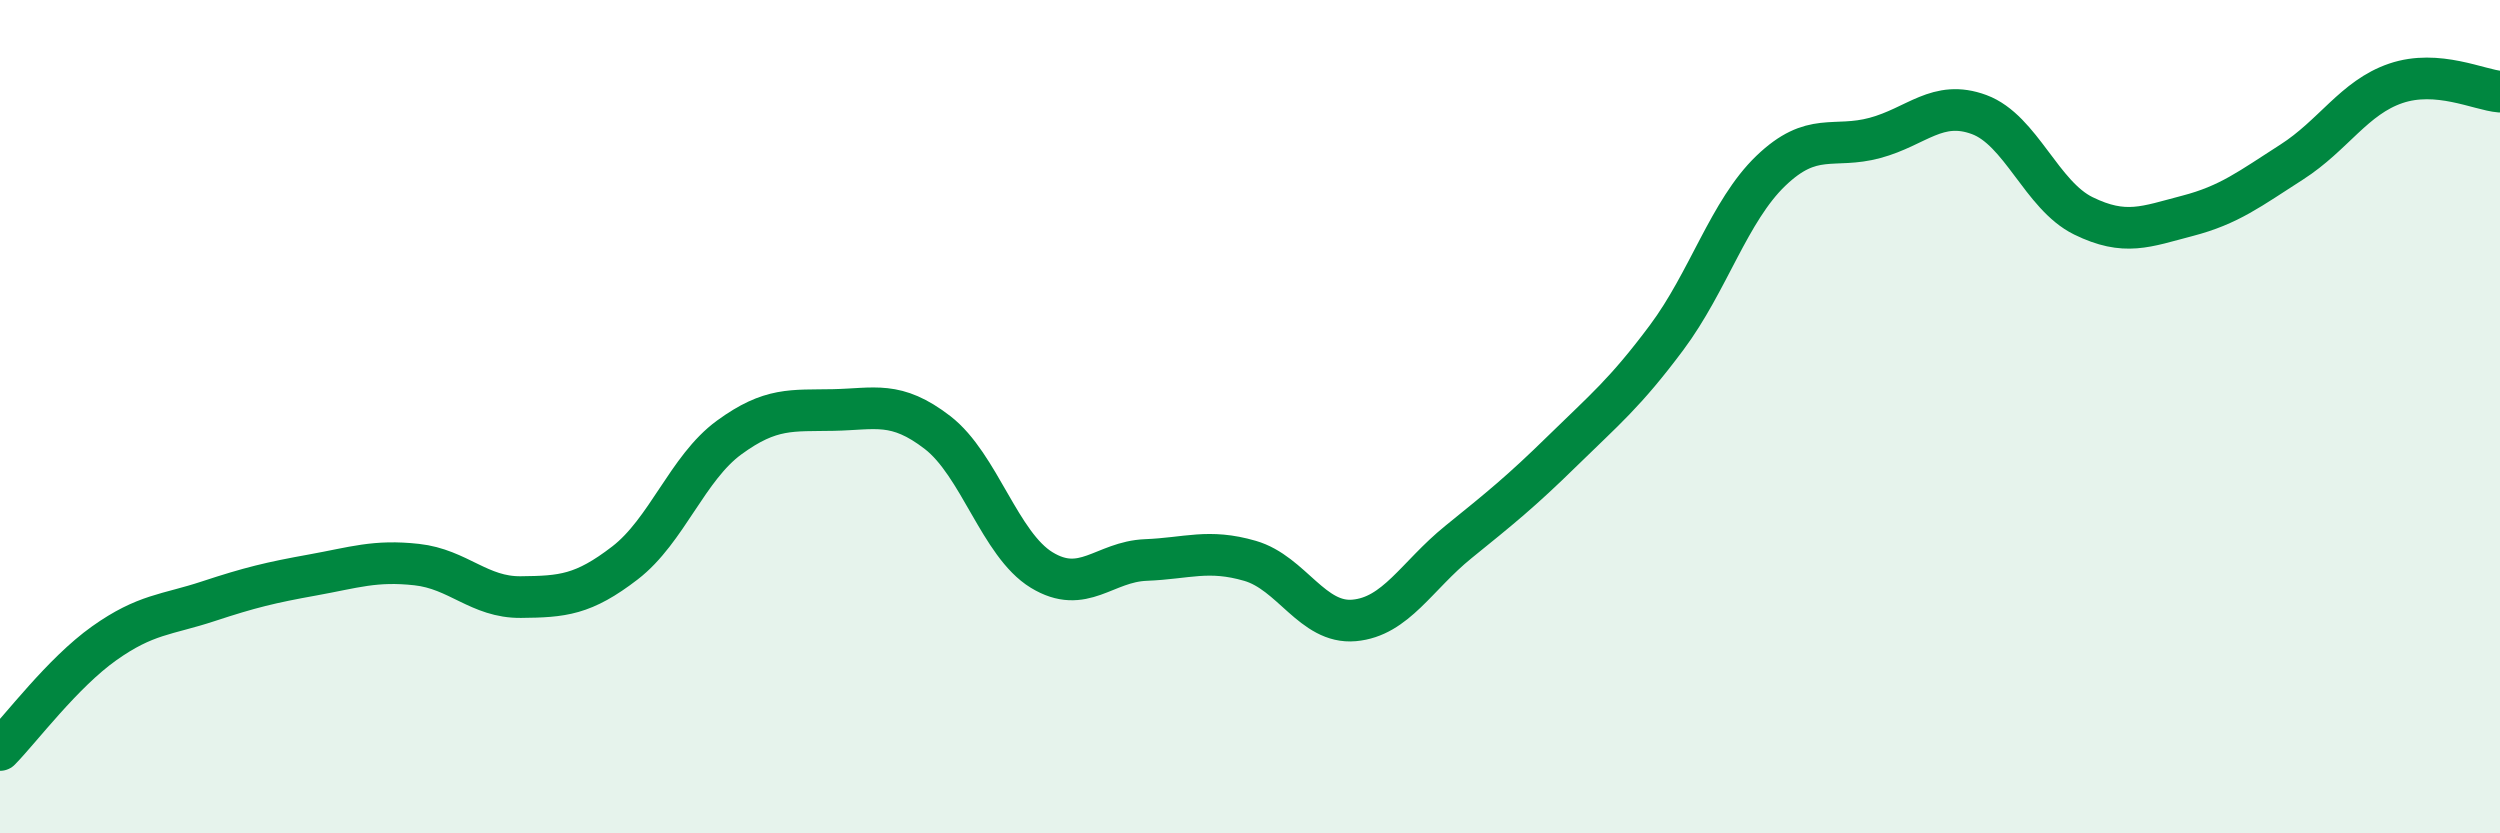 
    <svg width="60" height="20" viewBox="0 0 60 20" xmlns="http://www.w3.org/2000/svg">
      <path
        d="M 0,18 C 0.5,17.49 1.5,16.15 2.5,15.44 C 3.5,14.73 4,14.76 5,14.43 C 6,14.1 6.5,13.98 7.5,13.8 C 8.5,13.62 9,13.44 10,13.55 C 11,13.66 11.5,14.34 12.5,14.33 C 13.5,14.32 14,14.28 15,13.51 C 16,12.74 16.5,11.23 17.5,10.5 C 18.5,9.77 19,9.86 20,9.84 C 21,9.82 21.5,9.61 22.5,10.38 C 23.5,11.15 24,13.07 25,13.68 C 26,14.29 26.5,13.48 27.5,13.44 C 28.5,13.4 29,13.17 30,13.46 C 31,13.75 31.5,14.98 32.5,14.89 C 33.5,14.8 34,13.82 35,13.01 C 36,12.2 36.5,11.8 37.5,10.82 C 38.5,9.84 39,9.44 40,8.1 C 41,6.76 41.5,5.06 42.5,4.1 C 43.5,3.14 44,3.58 45,3.31 C 46,3.04 46.5,2.38 47.5,2.75 C 48.5,3.12 49,4.69 50,5.18 C 51,5.67 51.5,5.44 52.5,5.18 C 53.5,4.92 54,4.53 55,3.89 C 56,3.25 56.5,2.34 57.5,2 C 58.5,1.66 59.5,2.16 60,2.2L60 20L0 20Z"
        fill="#008740"
        opacity="0.1"
        stroke-linecap="round"
        stroke-linejoin="round"
      />
      <path
        d="M 0,18 C 0.5,17.49 1.5,16.15 2.5,15.44 C 3.5,14.73 4,14.76 5,14.43 C 6,14.1 6.5,13.98 7.5,13.8 C 8.5,13.62 9,13.44 10,13.55 C 11,13.66 11.5,14.34 12.5,14.33 C 13.5,14.32 14,14.28 15,13.51 C 16,12.74 16.5,11.23 17.5,10.5 C 18.5,9.77 19,9.86 20,9.84 C 21,9.82 21.5,9.61 22.5,10.38 C 23.5,11.15 24,13.07 25,13.68 C 26,14.29 26.5,13.48 27.5,13.44 C 28.5,13.4 29,13.17 30,13.46 C 31,13.75 31.5,14.98 32.5,14.89 C 33.5,14.8 34,13.82 35,13.01 C 36,12.2 36.5,11.8 37.5,10.82 C 38.5,9.84 39,9.44 40,8.1 C 41,6.76 41.5,5.06 42.5,4.1 C 43.5,3.14 44,3.58 45,3.31 C 46,3.04 46.5,2.38 47.5,2.75 C 48.5,3.12 49,4.69 50,5.18 C 51,5.67 51.5,5.44 52.5,5.18 C 53.5,4.92 54,4.53 55,3.89 C 56,3.25 56.5,2.34 57.5,2 C 58.5,1.66 59.5,2.16 60,2.2"
        stroke="#008740"
        stroke-width="1"
        fill="none"
        stroke-linecap="round"
        stroke-linejoin="round"
      />
    </svg>
  